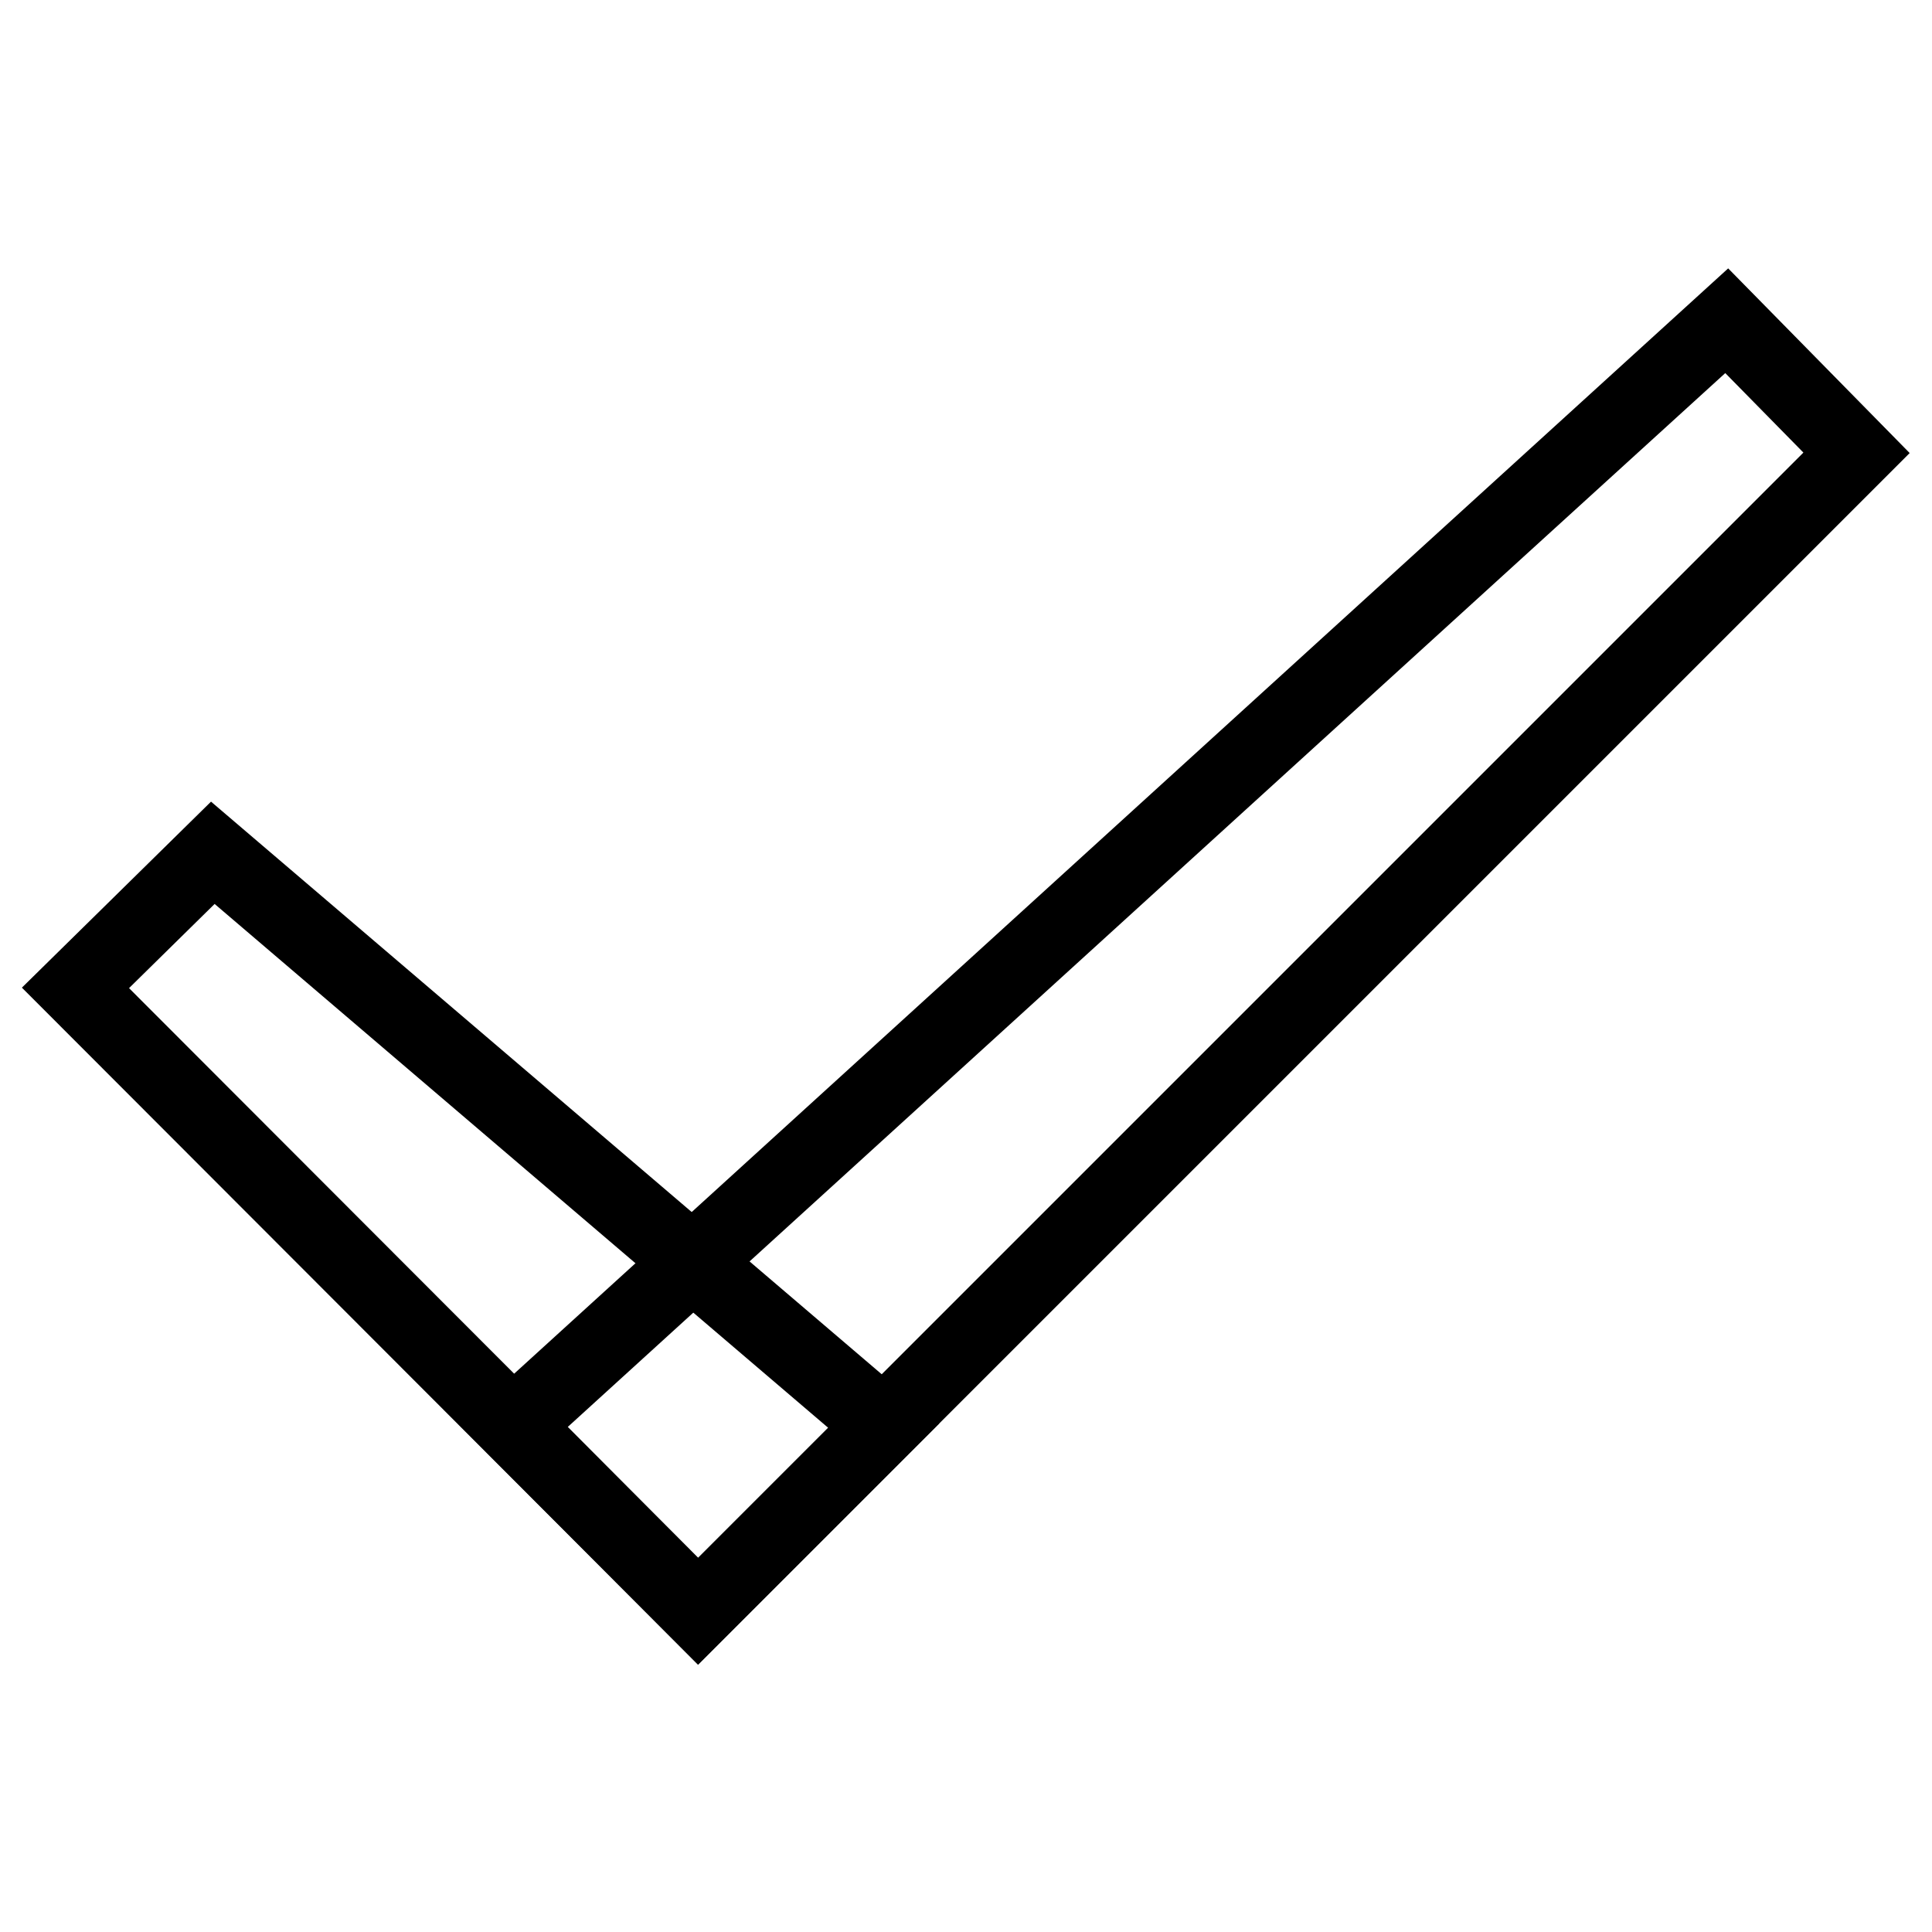 <?xml version="1.0" encoding="utf-8"?>
<!-- Svg Vector Icons : http://www.onlinewebfonts.com/icon -->
<!DOCTYPE svg PUBLIC "-//W3C//DTD SVG 1.1//EN" "http://www.w3.org/Graphics/SVG/1.1/DTD/svg11.dtd">
<svg version="1.1" xmlns="http://www.w3.org/2000/svg" xmlns:xlink="http://www.w3.org/1999/xlink" x="0px" y="0px" viewBox="0 0 256 256" enable-background="new 0 0 256 256" xml:space="preserve">
<g> <path stroke-width="10" fill-opacity="0" stroke="#000000"  d="M117.1,188.9l-24.6,24.6L10,130.9L28.2,113L117.1,188.9z"/> <path stroke-width="10" fill-opacity="0" stroke="#000000"  d="M92.5,213.5L68,188.9L228.8,42.5L246,60L92.5,213.5z"/></g>
</svg>